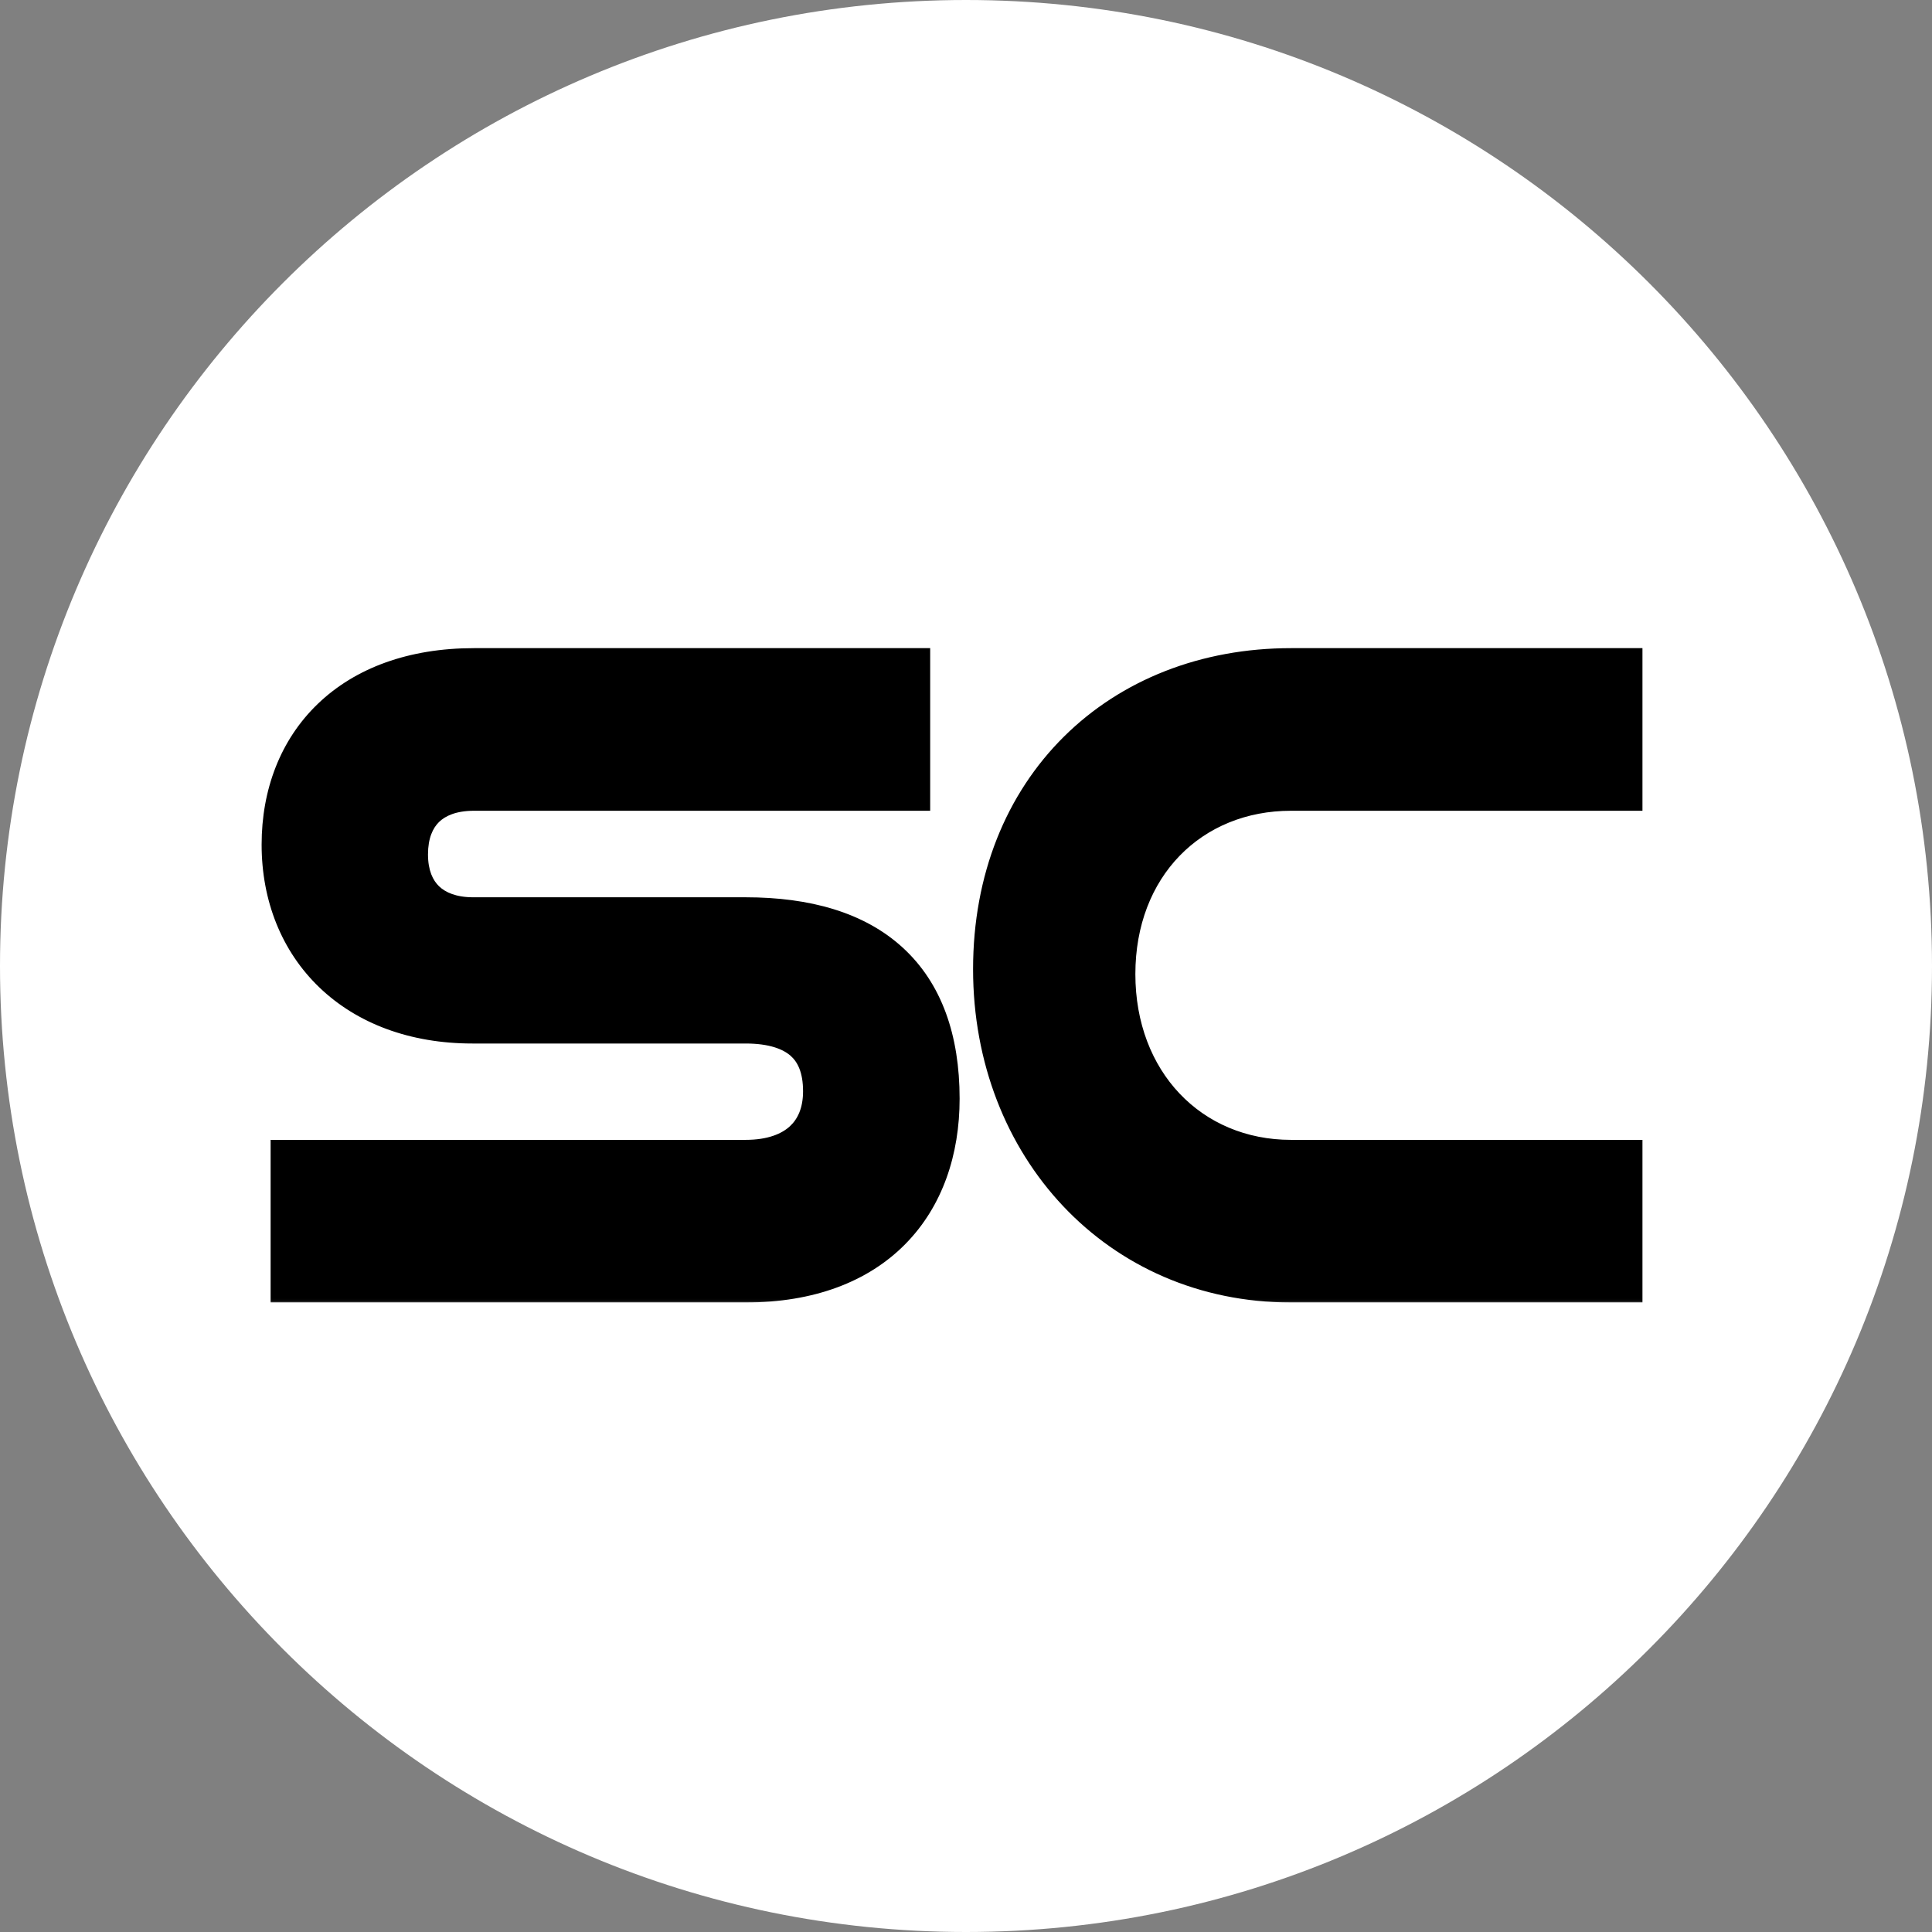 <svg width="700" height="700" viewBox="0 0 700 700" fill="none" xmlns="http://www.w3.org/2000/svg">
<rect x="0" y="0" width="700" height="700" fill="#808080" stroke="none"/>
<g clip-path="url(#clip0_781_5038)">
<path d="M0 350C0 156.7 156.7 0 350 0V0C543.3 0 700 156.7 700 350V350C700 543.3 543.3 700 350 700V700C156.7 700 0 543.3 0 350V350Z" fill="white"/>
<path d="M270.152 461.298H108.65V423.588H270.152C290.303 423.588 301.563 412.305 301.563 395.38C301.563 376.97 290.303 367.468 270.152 367.468H171.177C130.579 367.468 105.391 341.635 105.391 306.004C105.391 271.263 128.801 245.43 171.769 245.43H326.455V283.14H171.769C154.582 283.14 144.507 293.236 144.507 309.567C144.507 325.898 154.878 335.697 171.473 335.697H270.152C313.713 335.697 337.123 356.185 337.123 398.052C337.123 434.278 315.195 461.298 270.152 461.298ZM584.527 461.298H467.771C407.616 461.298 363.166 413.789 363.166 351.137C363.166 287.594 407.616 245.43 467.771 245.43H584.527V283.14H467.771C429.248 283.14 400.8 311.942 400.8 352.919C400.8 393.598 428.952 423.588 467.771 423.588H584.527V461.298Z" fill="black"/>
<mask id="mask0_781_5038" style="mask-type:luminance" maskUnits="userSpaceOnUse" x="90" y="228" width="508" height="244">
<path d="M598 228.047H90V471.954H598V228.047Z" fill="white"/>
<path d="M270.152 461.298H108.65V423.588H270.152C290.303 423.588 301.563 412.305 301.563 395.38C301.563 376.97 290.303 367.468 270.152 367.468H171.177C130.579 367.468 105.391 341.635 105.391 306.004C105.391 271.263 128.801 245.43 171.769 245.43H326.455V283.14H171.769C154.582 283.14 144.507 293.236 144.507 309.567C144.507 325.898 154.878 335.697 171.473 335.697H270.152C313.713 335.697 337.123 356.185 337.123 398.052C337.123 434.278 315.195 461.298 270.152 461.298ZM584.527 461.298H467.771C407.616 461.298 363.166 413.789 363.166 351.137C363.166 287.594 407.616 245.43 467.771 245.43H584.527V283.14H467.771C429.248 283.14 400.8 311.942 400.8 352.919C400.8 393.598 428.952 423.588 467.771 423.588H584.527V461.298Z" fill="black"/>
</mask>
<g mask="url(#mask0_781_5038)">
<path d="M108.632 461.309H98.049V471.914H108.632V461.309ZM108.632 423.599V412.994H98.049V423.599H108.632ZM326.437 245.441H337.02V234.836H326.437V245.441ZM326.437 283.151V293.755H337.02V283.151H326.437ZM270.134 450.705H108.632V471.914H270.134V450.705ZM119.215 461.309V423.599H98.049V461.309H119.215ZM108.632 434.204H270.134V412.994H108.632V434.204ZM270.134 434.204C282.137 434.204 292.809 430.822 300.577 423.632C308.434 416.36 312.128 406.291 312.128 395.391H290.962C290.962 401.415 289.026 405.45 286.215 408.051C283.315 410.734 278.281 412.994 270.134 412.994V434.204ZM312.128 395.391C312.128 383.948 308.547 373.724 300.365 366.55C292.421 359.586 281.695 356.874 270.134 356.874V378.084C278.723 378.084 283.703 380.123 286.427 382.512C288.913 384.692 290.962 388.423 290.962 395.391H312.128ZM270.134 356.874H171.158V378.084H270.134V356.874ZM171.158 356.874C153.131 356.874 139.456 351.178 130.361 342.45C121.287 333.742 115.956 321.248 115.956 306.014H94.789C94.789 326.413 102.052 344.65 115.721 357.767C129.37 370.864 148.588 378.084 171.158 378.084V356.874ZM115.956 306.014C115.956 291.081 120.937 278.858 129.779 270.348C138.637 261.824 152.399 256.045 171.751 256.045V234.836C148.135 234.836 128.707 241.974 115.118 255.051C101.513 268.143 94.789 286.207 94.789 306.014H115.956ZM171.751 256.045H326.437V234.836H171.751V256.045ZM315.854 245.441V283.151H337.02V245.441H315.854ZM326.437 272.546H171.751V293.755H326.437V272.546ZM171.751 272.546C161.101 272.546 151.379 275.709 144.282 282.652C137.156 289.622 133.905 299.2 133.905 309.578H155.072C155.072 303.624 156.859 299.989 159.067 297.828C161.304 295.641 165.214 293.755 171.751 293.755V272.546ZM133.905 309.578C133.905 320.048 137.288 329.555 144.418 336.416C151.493 343.224 161.097 346.312 171.455 346.312V325.103C165.217 325.103 161.338 323.292 159.079 321.118C156.875 318.997 155.072 315.438 155.072 309.578H133.905ZM171.455 346.312H270.134V325.103H171.455V346.312ZM270.134 346.312C290.44 346.312 304.184 351.101 312.811 359.01C321.267 366.76 326.522 379.09 326.522 398.063H347.688C347.688 375.169 341.238 356.321 327.099 343.36C313.131 330.558 293.389 325.103 270.134 325.103V346.312ZM326.522 398.063C326.522 414.055 321.713 426.952 312.977 435.822C304.29 444.643 290.512 450.705 270.134 450.705V471.914C294.798 471.914 314.505 464.465 328.044 450.719C341.533 437.022 347.688 418.297 347.688 398.063H326.522ZM584.508 461.309V471.914H595.092V461.309H584.508ZM584.508 245.441H595.092V234.836H584.508V245.441ZM584.508 283.151V293.755H595.092V283.151H584.508ZM584.508 423.599H595.092V412.994H584.508V423.599ZM584.508 450.705H467.753V471.914H584.508V450.705ZM467.753 450.705C413.976 450.705 373.731 408.492 373.731 351.148H352.564C352.564 419.109 401.22 471.914 467.753 471.914V450.705ZM373.731 351.148C373.731 321.938 383.897 298.312 400.338 282.002C416.802 265.668 440.191 256.045 467.753 256.045V234.836C435.161 234.836 406.246 246.295 385.447 266.93C364.623 287.587 352.564 316.815 352.564 351.148H373.731ZM467.753 256.045H584.508V234.836H467.753V256.045ZM573.925 245.441V283.151H595.092V245.441H573.925ZM584.508 272.546H467.753V293.755H584.508V272.546ZM467.753 272.546C423.082 272.546 390.198 306.404 390.198 352.93H411.365C411.365 317.502 435.378 293.755 467.753 293.755V272.546ZM390.198 352.93C390.198 398.913 422.552 434.204 467.753 434.204V412.994C435.315 412.994 411.365 388.305 411.365 352.93H390.198ZM467.753 434.204H584.508V412.994H467.753V434.204ZM573.925 423.599V461.309H595.092V423.599H573.925Z" fill="black"/>
</g>
</g>
<defs>
<clipPath id="clip0_781_5038">
<rect width="700" height="700" fill="white"/>
</clipPath>
</defs>
</svg>
